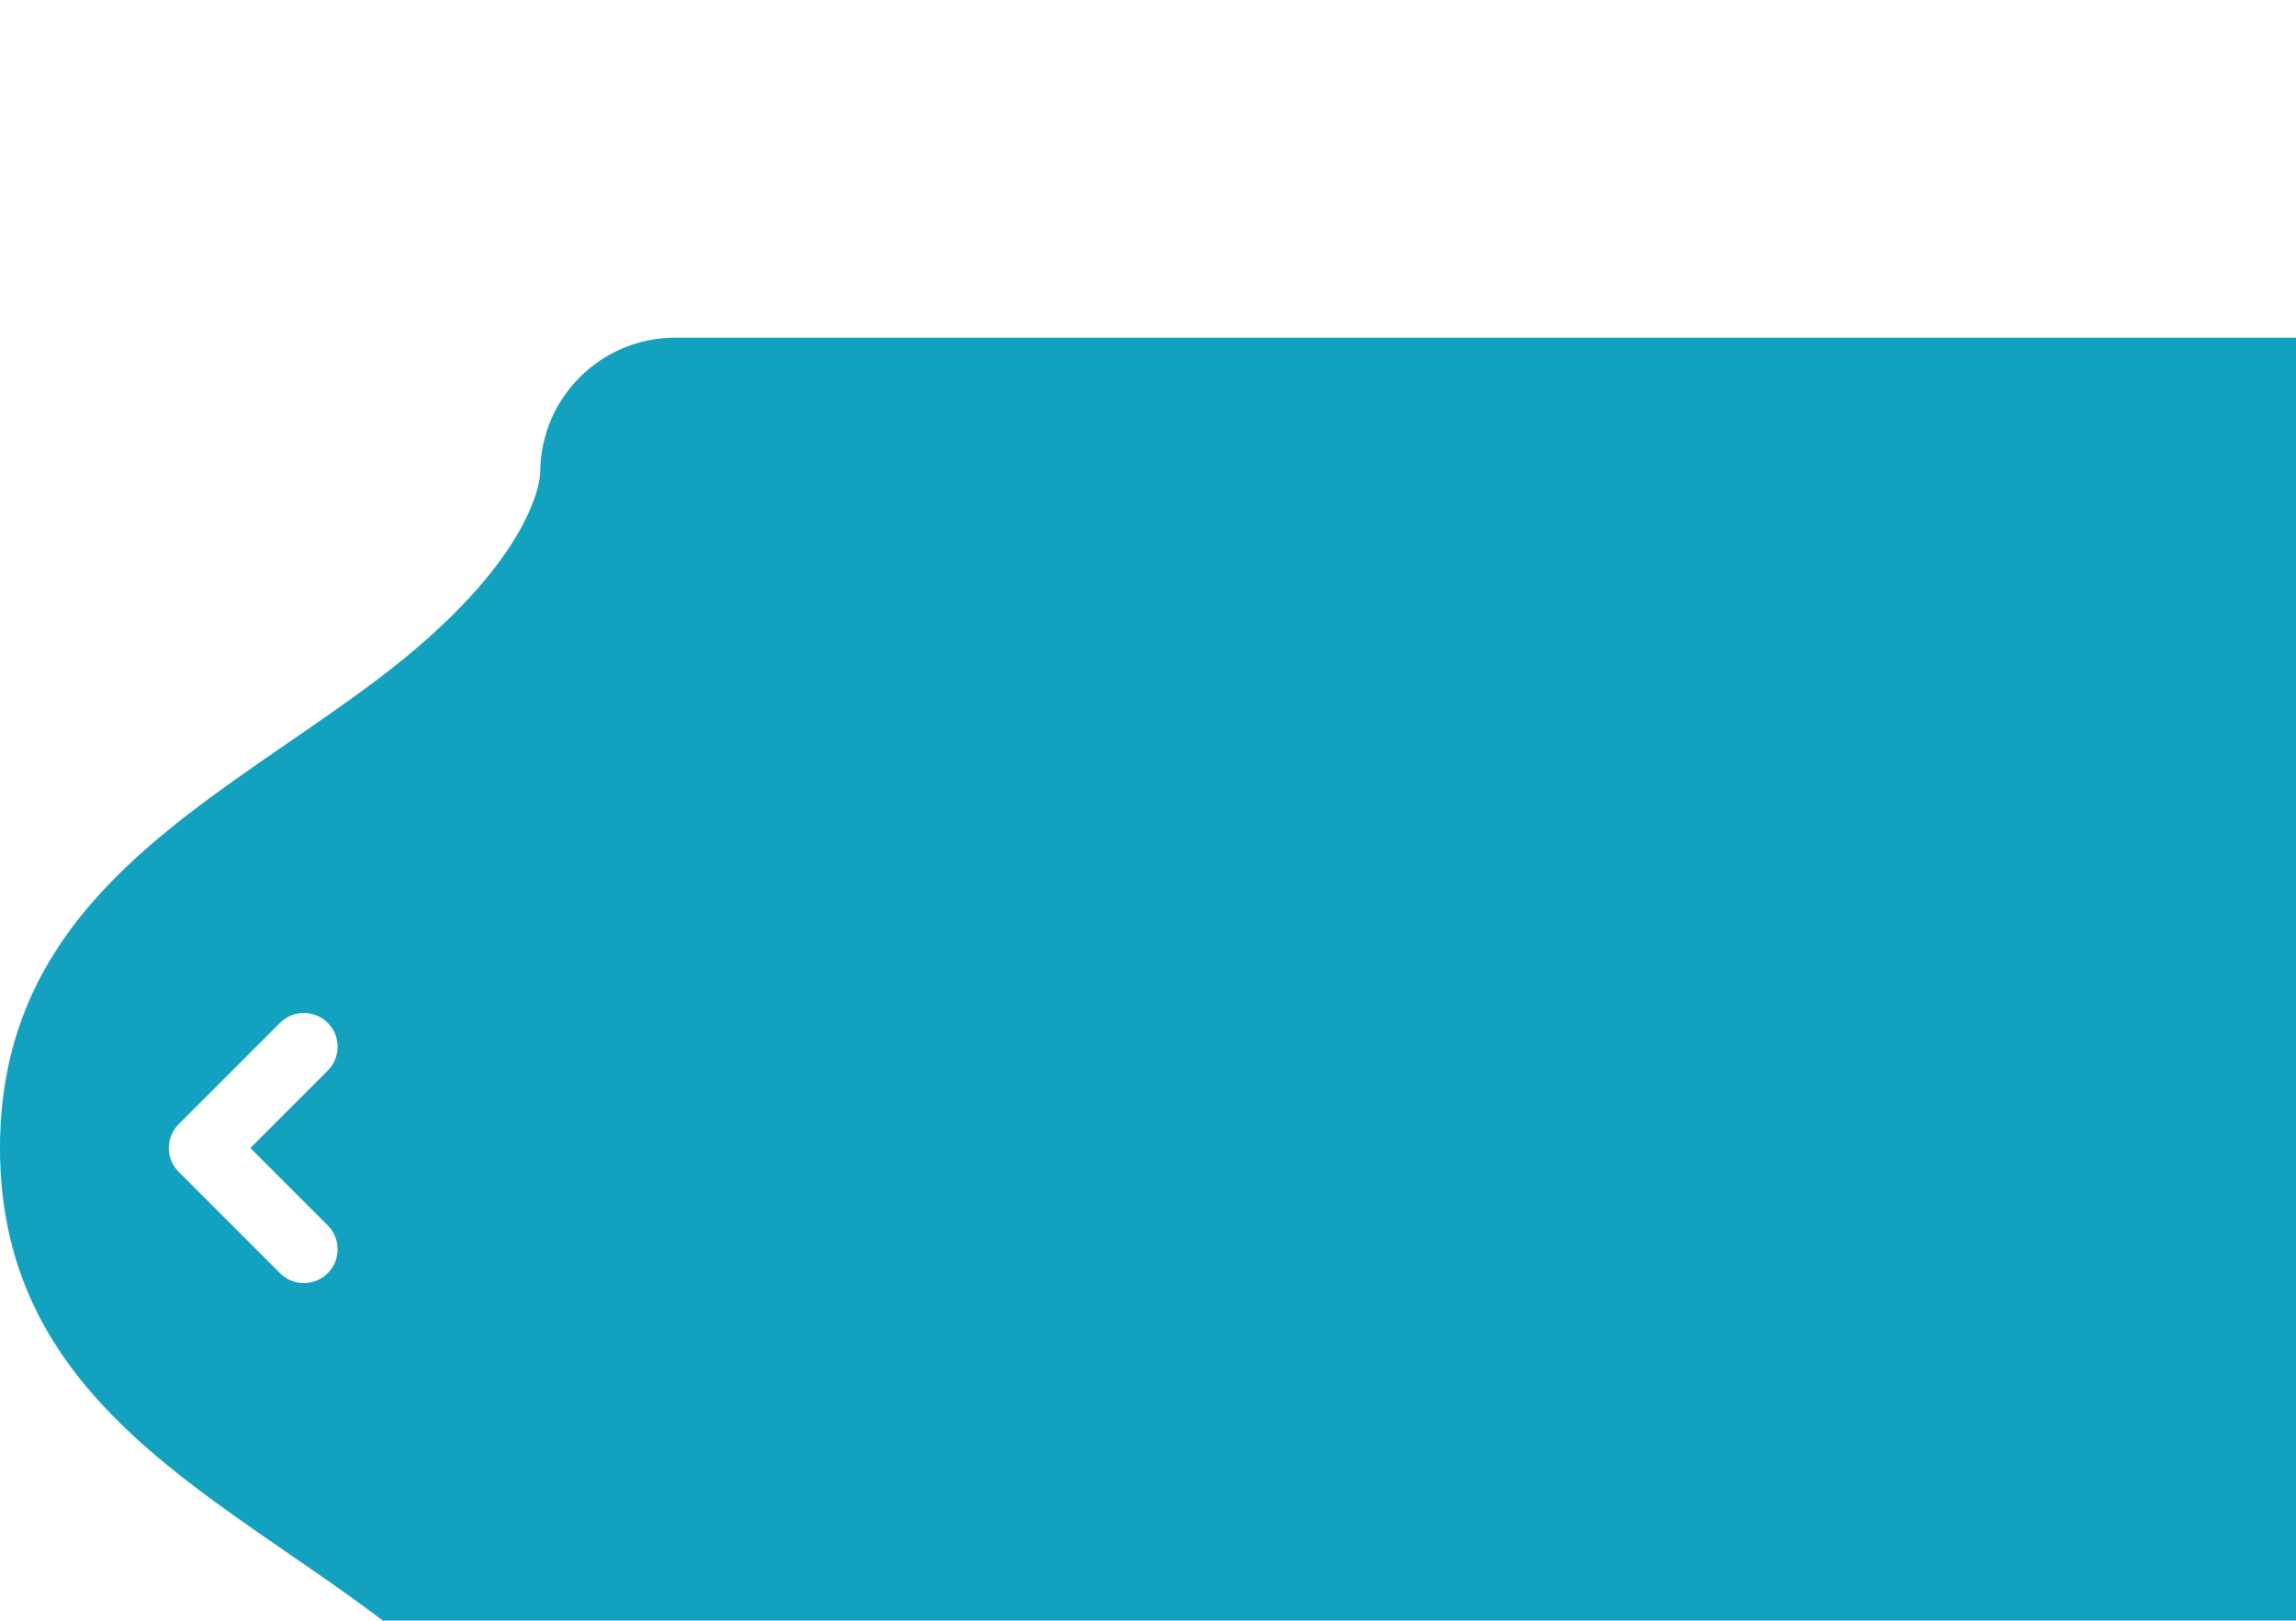 <svg width="68" height="48" viewBox="17 7 68 48" fill="none" xmlns="http://www.w3.org/2000/svg">
<g clip-path="url(#clip0)" filter="url(#filter0_d)">
<path fill-rule="evenodd" clip-rule="evenodd" d="M37 7C34.791 7 33 8.791 33 11C33 11 33 13.52 28.077 17.2C27.256 17.813 26.402 18.401 25.547 18.989C21.273 21.928 17 24.867 17 31C17 37.133 21.273 40.072 25.547 43.011C26.402 43.599 27.256 44.187 28.077 44.8C33 48.48 33 51 33 51C33 53.209 34.791 55 37 55H85V7H37Z" fill="#12A2BF"/>
<path fill-rule="evenodd" clip-rule="evenodd" d="M26.707 33.293L24.414 31L26.707 28.707C27.098 28.317 27.098 27.683 26.707 27.293C26.317 26.902 25.683 26.902 25.293 27.293L22.293 30.293C21.902 30.683 21.902 31.317 22.293 31.707L25.293 34.707C25.683 35.098 26.317 35.098 26.707 34.707C27.098 34.317 27.098 33.683 26.707 33.293Z" fill="white"/>
<g filter="url(#filter1_d)">
<g clip-path="url(#clip1)">
</g>
</g>
</g>
<defs>
<filter id="filter0_d" x="0" y="0" width="102" height="82" filterUnits="userSpaceOnUse" color-interpolation-filters="sRGB">
<feFlood flood-opacity="0" result="BackgroundImageFix"/>
<feOffset dy="10"/>
<feGaussianBlur stdDeviation="8.5"/>
<feBlend mode="multiply" in2="BackgroundImageFix" result="effect1_dropShadow"/>
<feBlend mode="normal" in="SourceGraphic" in2="effect1_dropShadow" result="shape"/>
</filter>
</defs>
</svg>
